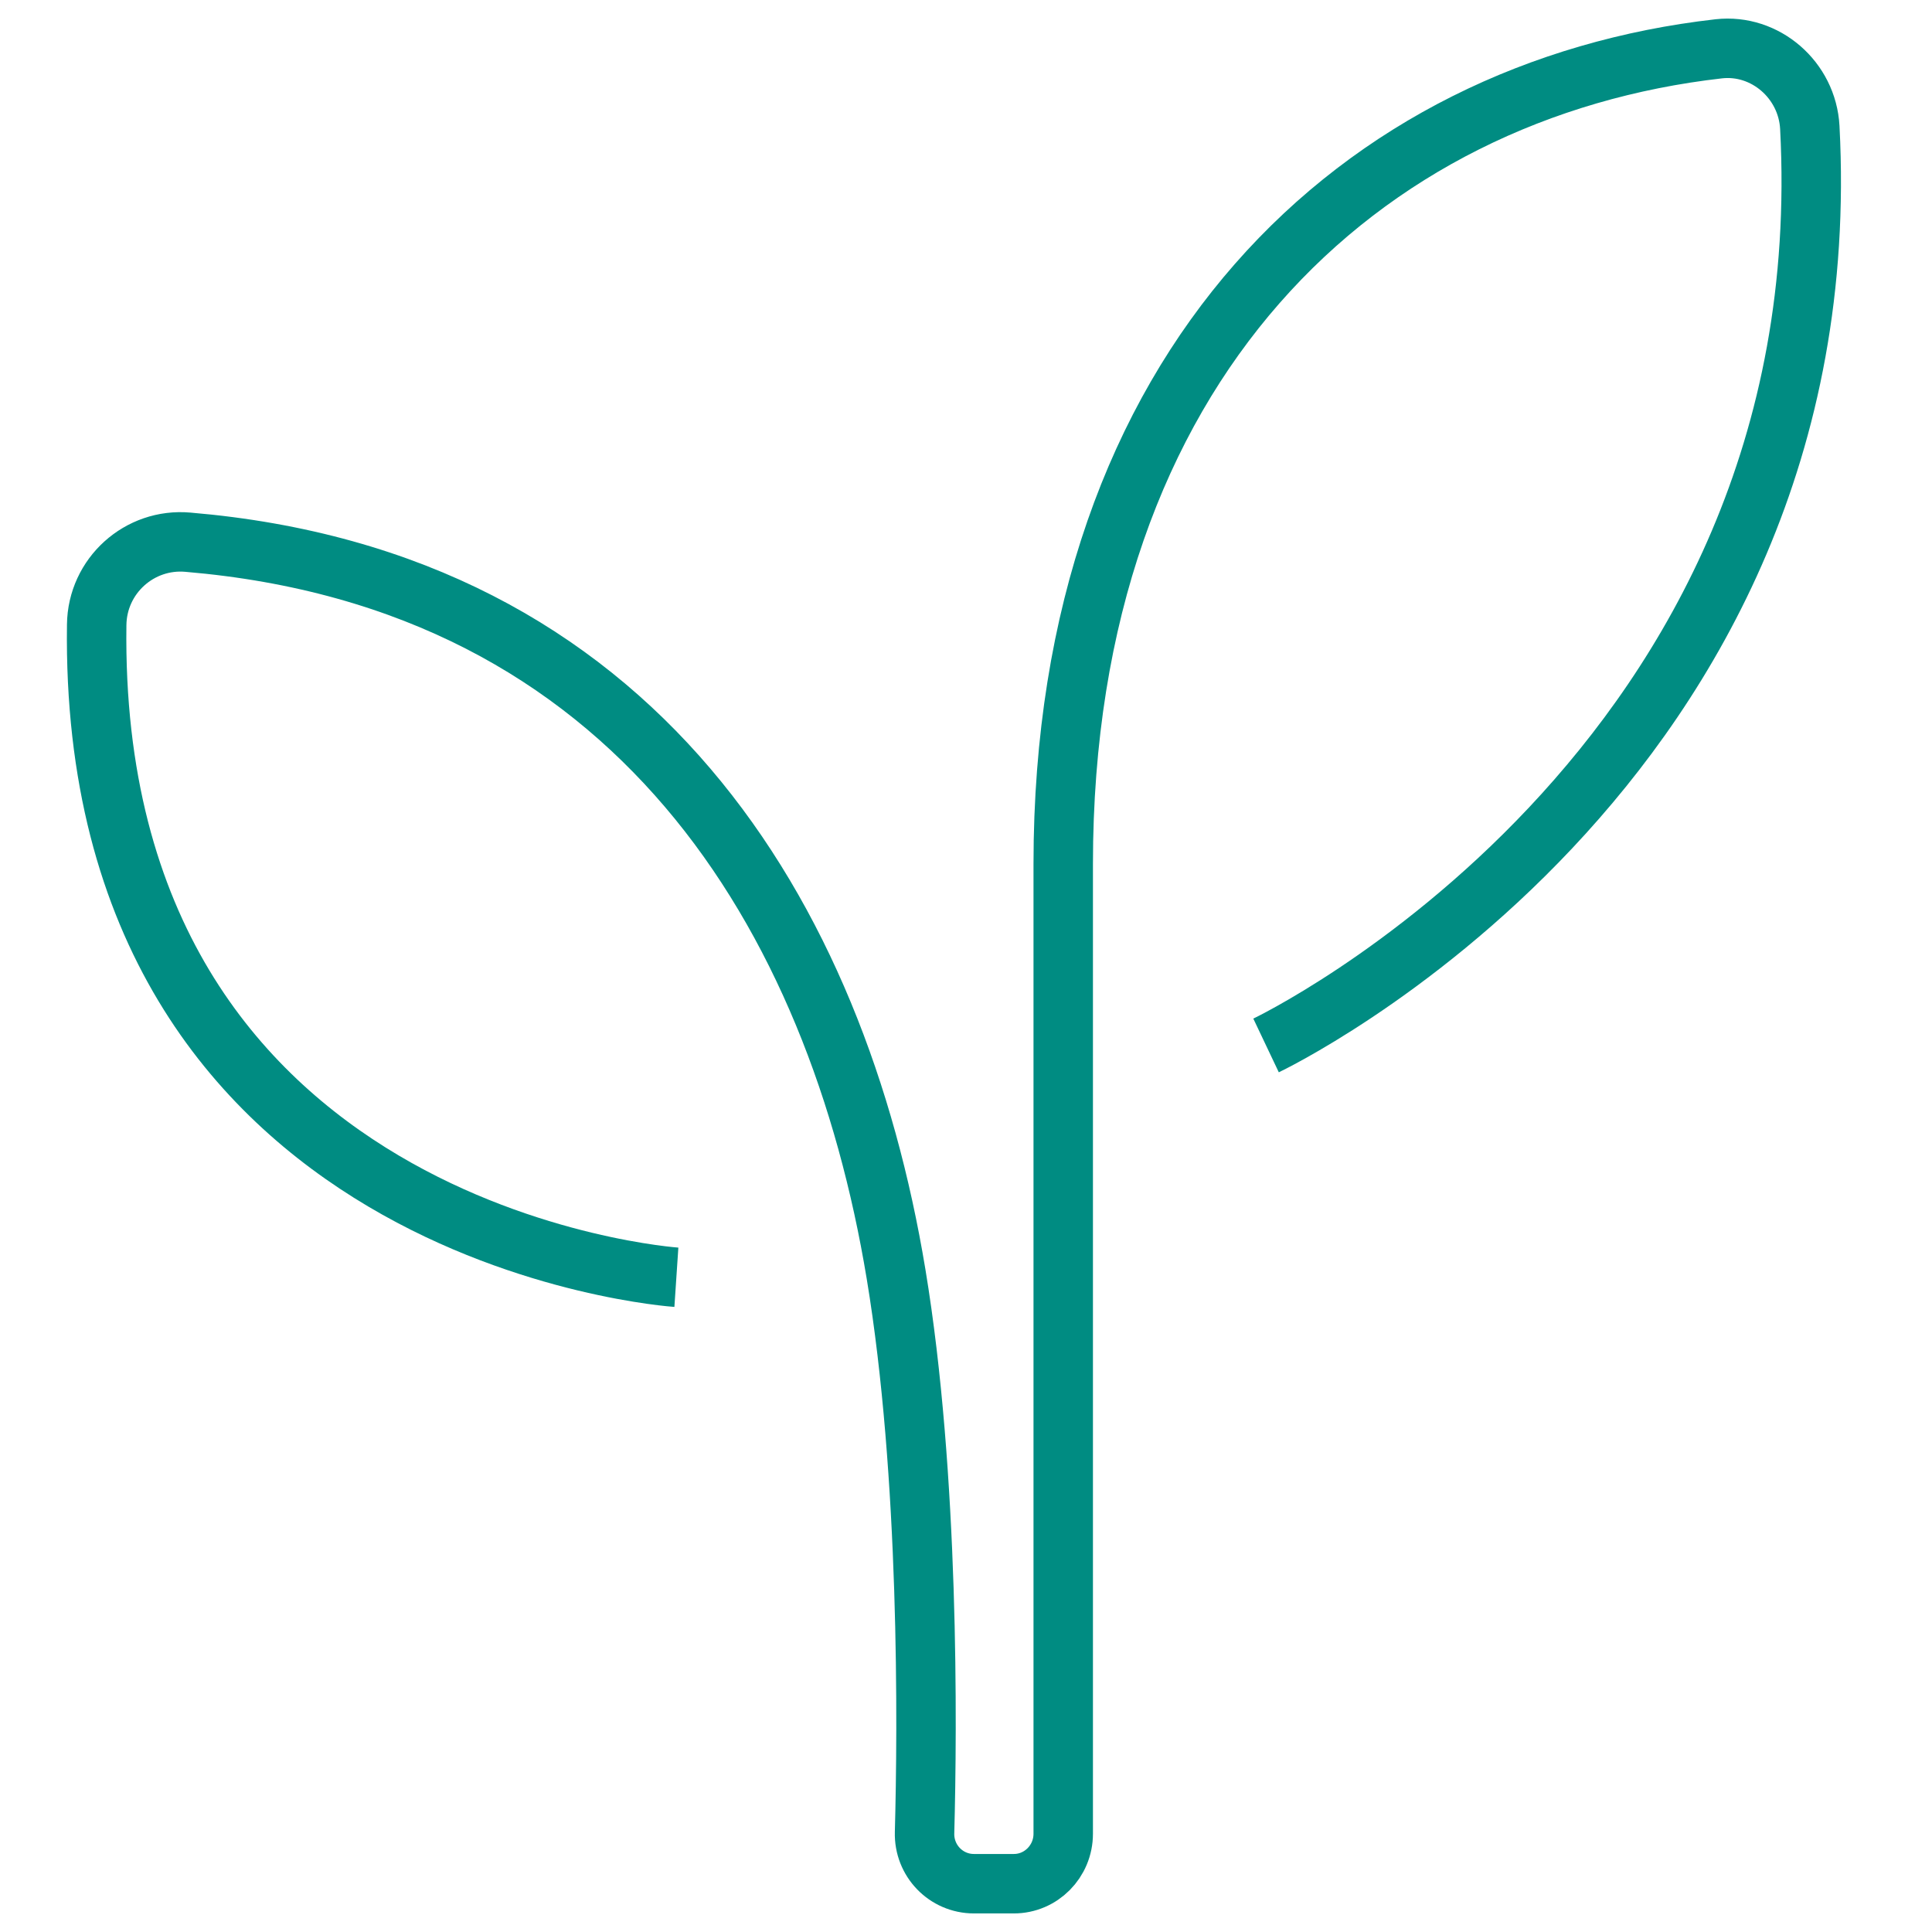 <svg width="65" height="65" viewBox="0 0 65 65" fill="none" xmlns="http://www.w3.org/2000/svg">
<path d="M22.756 42.972C22.756 42.972 2.975 41.65 3.253 21.023C3.272 19.37 4.693 18.096 6.324 18.242C21.393 19.516 28.15 30.797 30.147 42.865C31.27 49.644 31.202 58.085 31.106 61.654C31.078 62.597 31.826 63.375 32.767 63.375H34.111C35.022 63.375 35.771 62.626 35.771 61.693V29.066C35.771 12.193 45.83 3.003 57.827 1.642C59.392 1.467 60.803 2.692 60.889 4.287C62.031 25.944 42.595 35.173 42.595 35.173" stroke="#008C82" stroke-width="2" stroke-miterlimit="10"/>
</svg>
